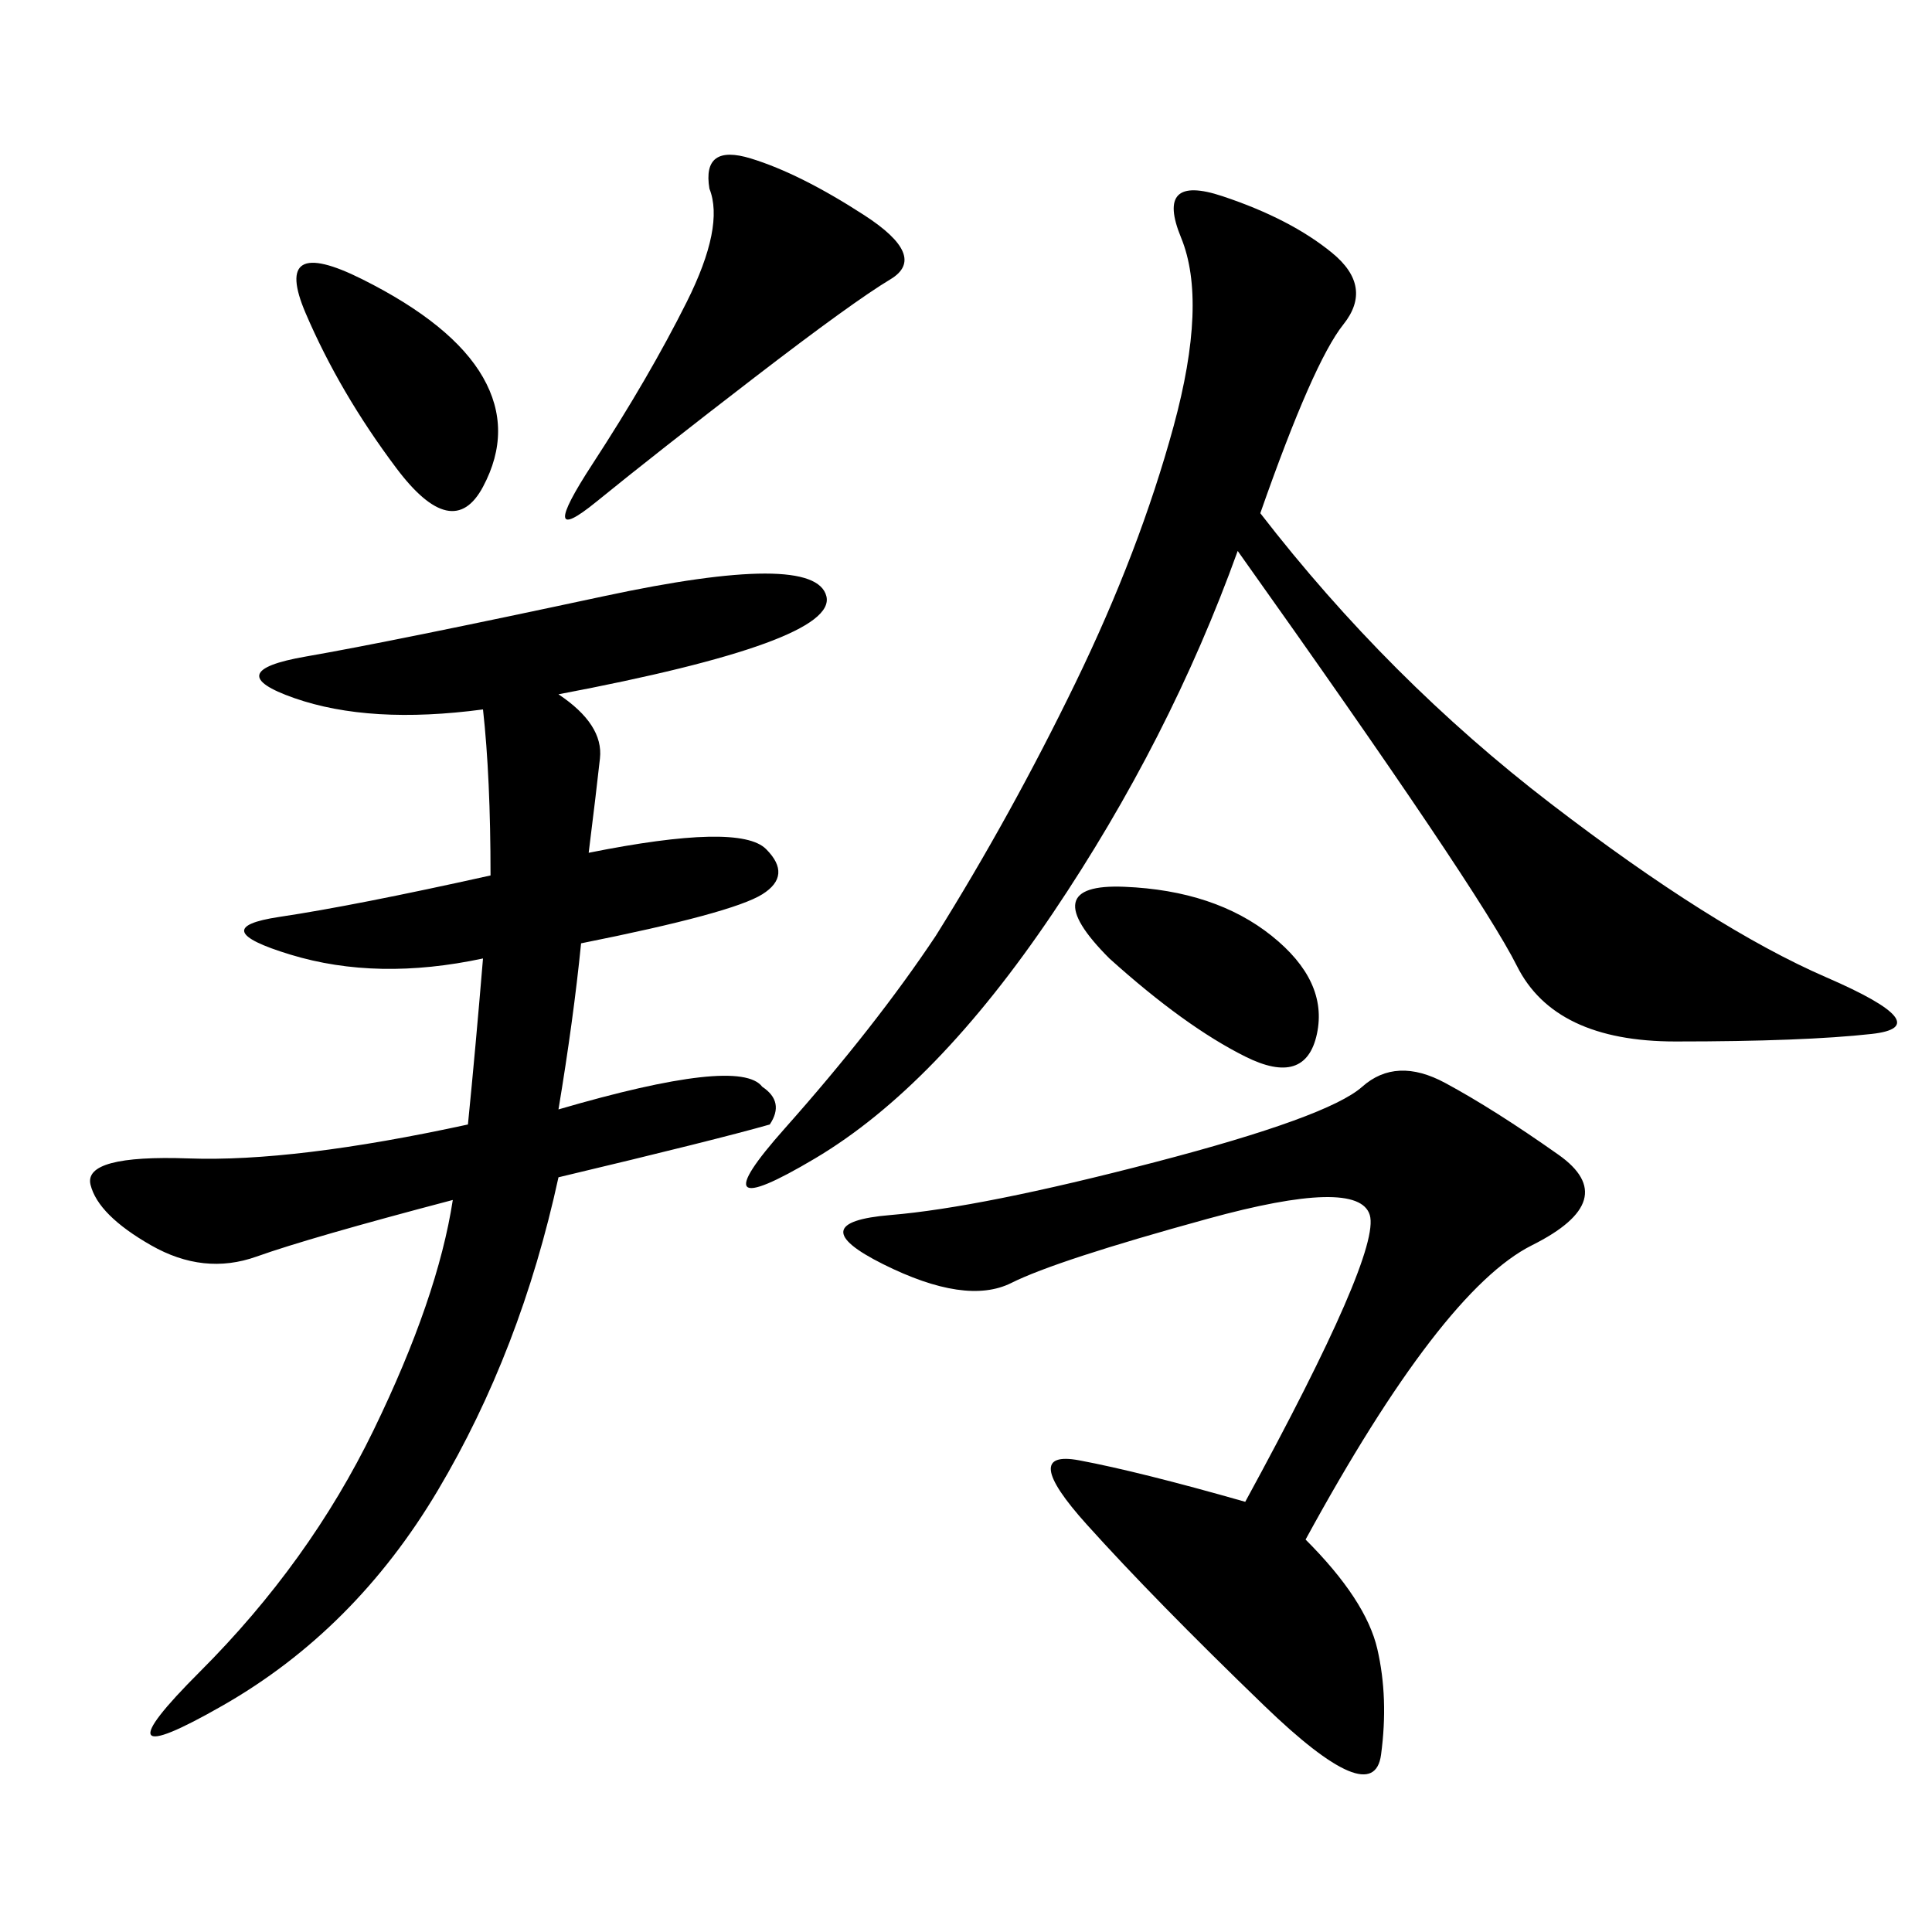 <svg xmlns="http://www.w3.org/2000/svg" xmlns:xlink="http://www.w3.org/1999/xlink" width="300" height="300"><path d="M202.73 239.06Q212.11 248.44 213.87 256.05Q215.63 263.67 214.45 272.46Q213.28 281.25 196.29 264.84Q179.30 248.44 168.75 236.72Q158.20 225 167.58 226.76Q176.95 228.52 193.36 233.20L193.36 233.20Q214.45 194.53 212.70 188.67Q210.94 182.81 187.50 189.26Q164.06 195.70 157.03 199.22Q150 202.73 137.11 196.29Q124.22 189.84 138.28 188.67Q152.34 187.50 179.30 180.47Q206.25 173.44 211.52 168.75Q216.80 164.06 224.41 168.16Q232.03 172.27 241.99 179.30Q251.95 186.33 237.89 193.36Q223.83 200.39 202.73 239.06L202.73 239.06ZM110.16 29.30Q108.98 22.27 116.60 24.61Q124.22 26.95 134.18 33.40Q144.14 39.84 138.28 43.36Q132.42 46.88 117.19 58.59Q101.95 70.31 92.58 77.93Q83.20 85.55 91.99 72.07Q100.78 58.59 106.64 46.88Q112.50 35.16 110.16 29.30L110.16 29.30ZM56.25 43.36Q70.31 50.39 75 58.59Q79.69 66.80 75 75.59Q70.31 84.38 61.52 72.66Q52.73 60.94 47.46 48.63Q42.19 36.33 56.25 43.36L56.25 43.36ZM172.27 148.83Q160.55 137.11 174.61 137.70Q188.67 138.28 197.46 145.31Q206.25 152.34 204.49 160.55Q202.73 168.75 193.36 164.06Q183.98 159.38 172.27 148.83L172.27 148.83ZM119.53 174.61Q111.33 176.95 86.72 182.81L86.72 182.81Q80.86 209.77 67.97 231.45Q55.08 253.13 34.57 264.84Q14.06 276.56 31.05 259.57Q48.05 242.58 58.01 222.07Q67.97 201.56 70.31 186.33L70.31 186.33Q48.05 192.19 39.84 195.12Q31.64 198.05 23.44 193.36Q15.23 188.67 14.06 183.98Q12.89 179.30 29.30 179.88Q45.70 180.47 72.66 174.61L72.66 174.61Q73.83 162.89 75 148.83L75 148.83Q58.59 152.34 45.12 148.24Q31.64 144.14 43.36 142.38Q55.08 140.63 76.17 135.94L76.17 135.94Q76.17 120.70 75 110.16L75 110.16Q57.42 112.50 45.70 108.40Q33.98 104.30 47.46 101.95Q60.94 99.61 93.75 92.58Q126.56 85.55 128.32 92.58Q130.08 99.61 86.72 107.81L86.72 107.81Q93.75 112.50 93.16 117.77Q92.58 123.05 91.41 132.42L91.41 132.42Q114.84 127.73 118.95 131.84Q123.05 135.94 118.36 138.87Q113.67 141.80 90.23 146.48L90.23 146.48Q89.06 158.20 86.72 172.27L86.72 172.27Q114.84 164.06 118.36 168.75L118.36 168.75Q121.88 171.09 119.53 174.61L119.53 174.61ZM121.88 175.20Q135.94 159.38 145.31 145.31L145.31 145.31Q157.03 126.56 166.99 106.05Q176.95 85.55 182.23 66.21Q187.50 46.88 183.40 36.91Q179.30 26.95 189.84 30.47Q200.39 33.98 206.84 39.26Q213.28 44.53 208.59 50.39Q203.91 56.25 195.70 79.69L195.70 79.69Q215.63 105.47 240.82 124.80Q266.02 144.14 283.59 151.76Q301.17 159.38 290.63 160.55Q280.08 161.72 260.16 161.72L260.16 161.72Q241.41 161.72 235.55 150Q229.69 138.28 192.19 85.55L192.19 85.55Q181.64 114.84 163.48 141.80Q145.31 168.75 126.56 179.88Q107.81 191.02 121.88 175.20Z"/></svg>